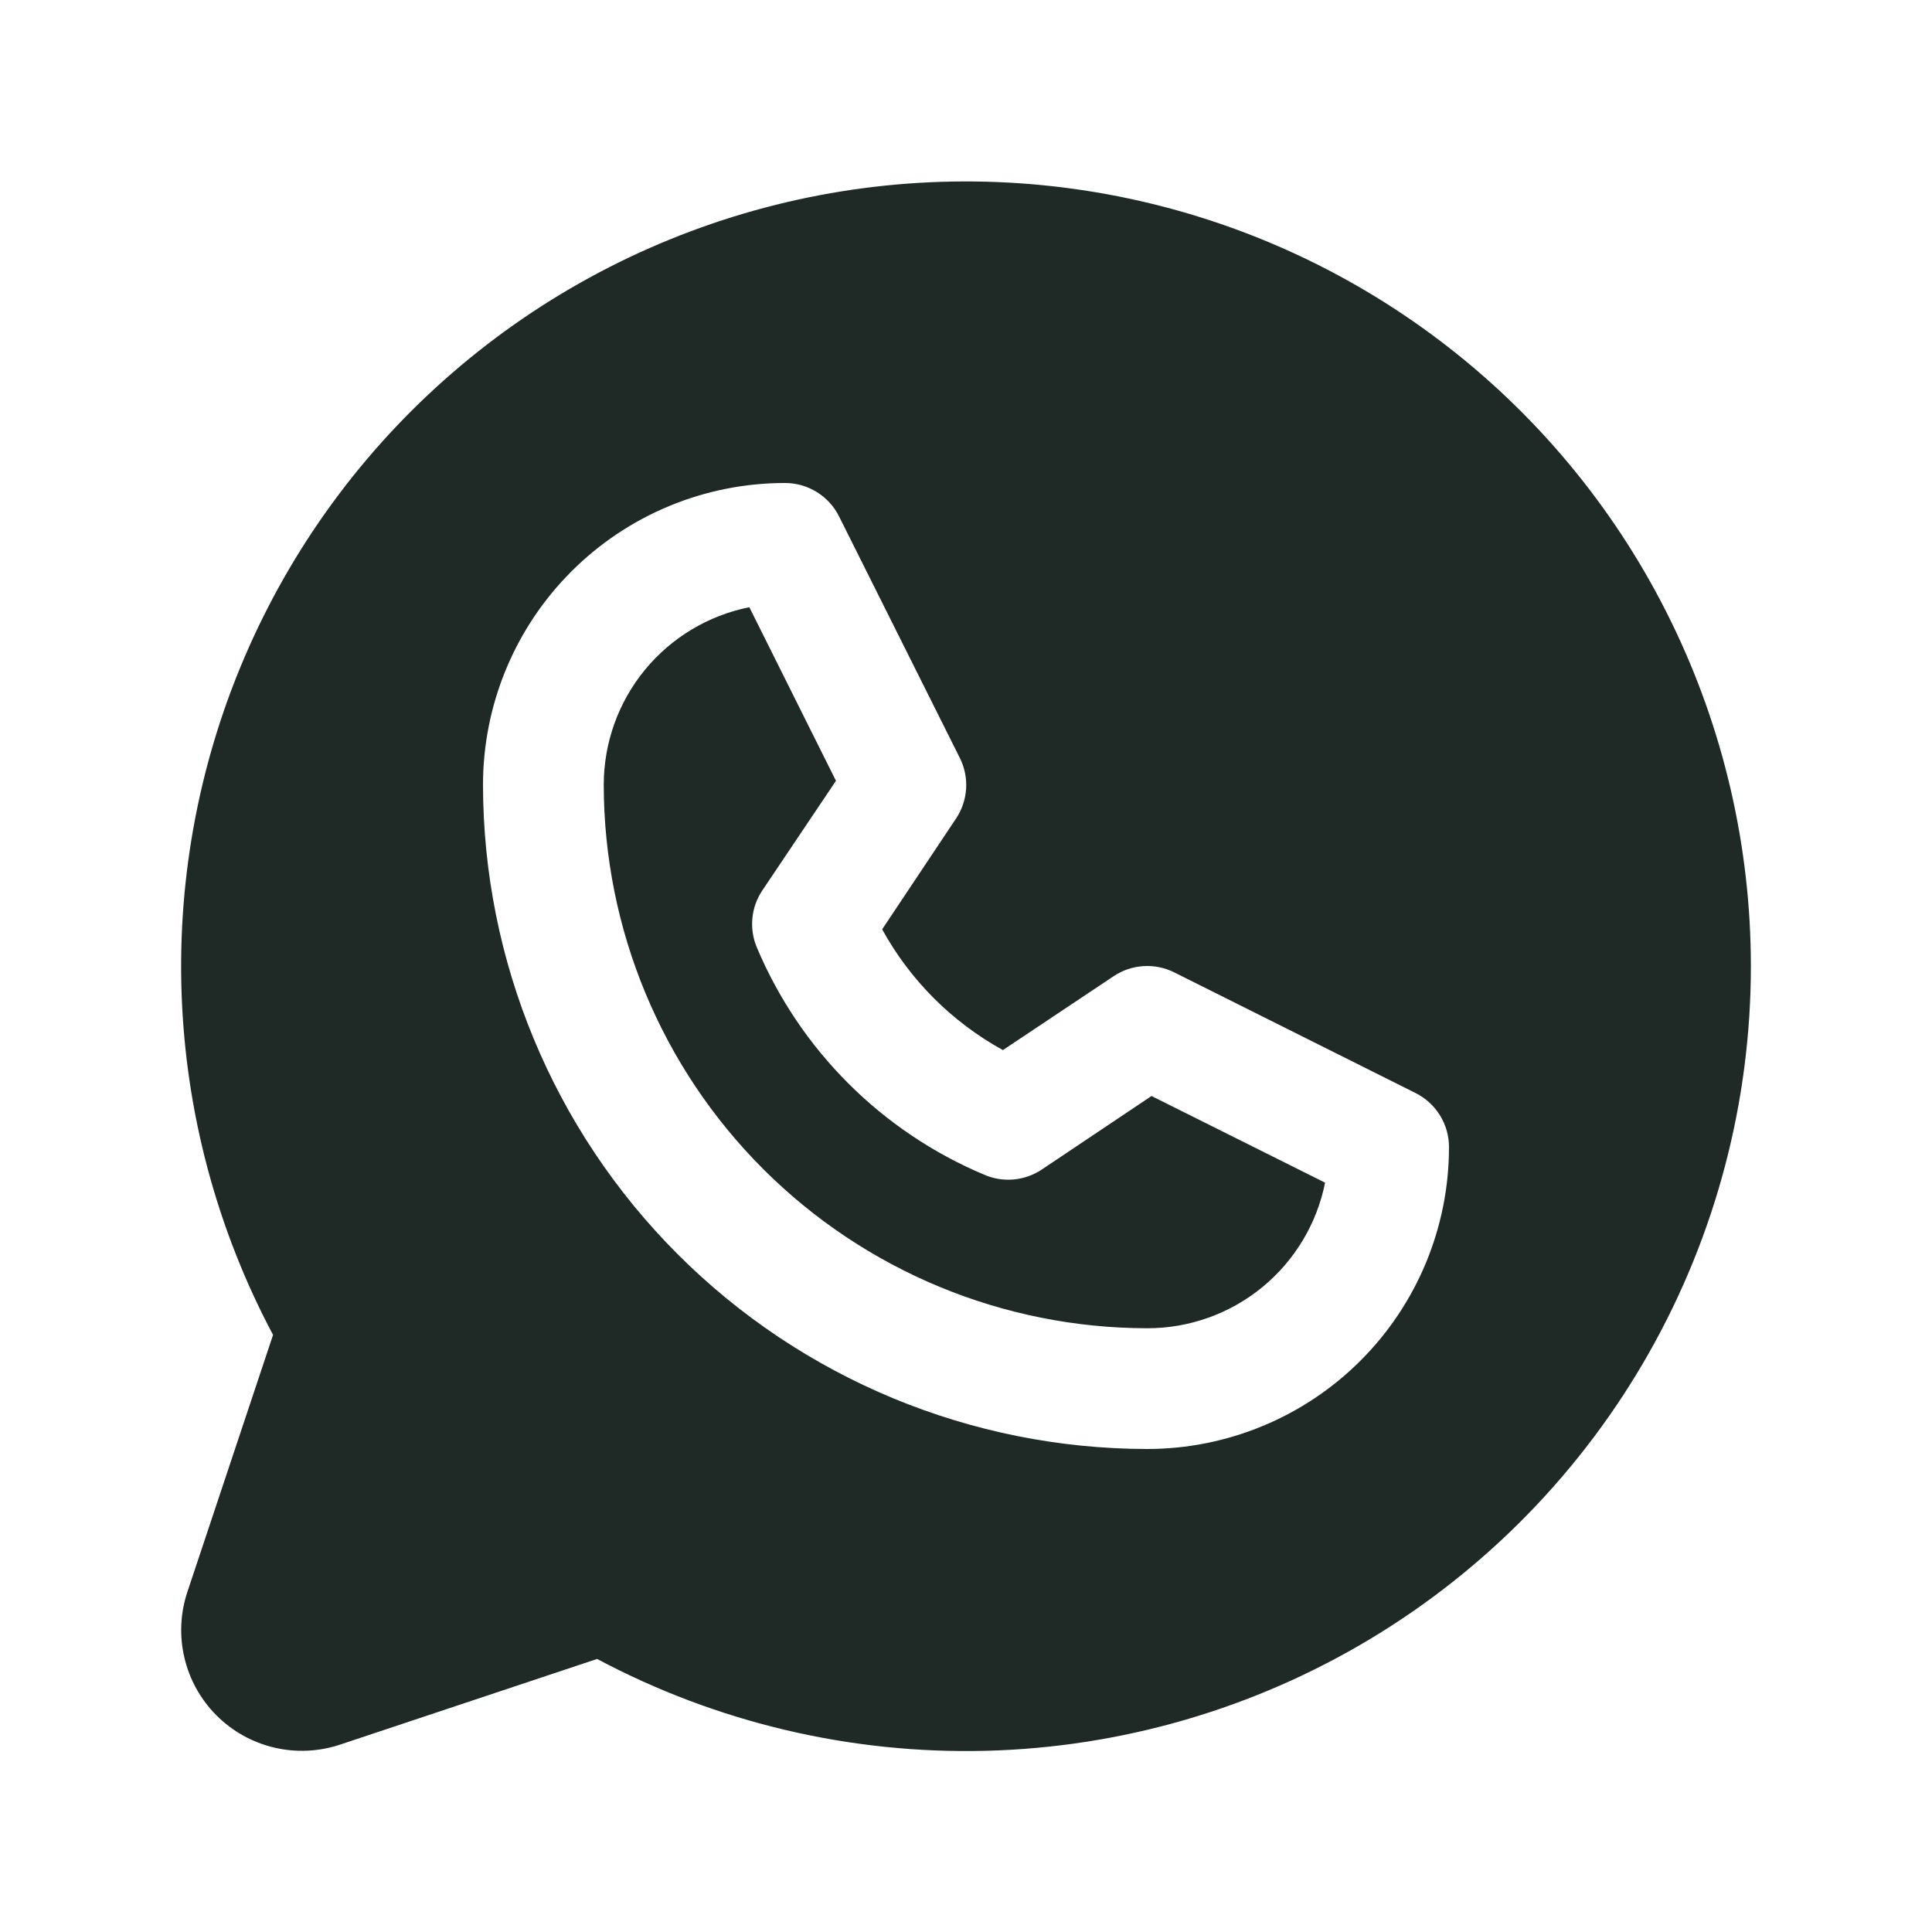 <?xml version="1.0" encoding="UTF-8"?> <svg xmlns="http://www.w3.org/2000/svg" width="48" height="48" viewBox="0 0 48 48" fill="none"><path d="M28.609 27.23L32.921 29.383C32.717 30.404 32.164 31.323 31.358 31.983C30.552 32.642 29.542 33.002 28.5 33C24.921 32.996 21.489 31.572 18.958 29.041C16.428 26.511 15.004 23.079 15 19.5C15 18.459 15.36 17.451 16.019 16.646C16.679 15.842 17.597 15.29 18.617 15.086L20.769 19.399L18.938 22.125C18.801 22.33 18.716 22.566 18.693 22.812C18.669 23.057 18.706 23.305 18.801 23.533C19.874 26.084 21.903 28.113 24.454 29.186C24.682 29.285 24.932 29.326 25.18 29.304C25.428 29.282 25.667 29.199 25.875 29.062L28.609 27.23ZM43.5 24C43.501 27.366 42.63 30.676 40.972 33.606C39.314 36.536 36.926 38.987 34.04 40.721C31.154 42.454 27.868 43.411 24.503 43.498C21.137 43.584 17.807 42.798 14.835 41.216L8.451 43.344C7.922 43.52 7.355 43.546 6.812 43.418C6.27 43.29 5.774 43.014 5.38 42.62C4.986 42.226 4.71 41.73 4.582 41.187C4.454 40.645 4.479 40.078 4.656 39.549L6.784 33.165C5.393 30.55 4.616 27.652 4.512 24.692C4.408 21.731 4.98 18.786 6.184 16.08C7.388 13.374 9.193 10.977 11.462 9.073C13.731 7.168 16.404 5.806 19.277 5.088C22.151 4.371 25.151 4.318 28.048 4.933C30.946 5.548 33.665 6.815 36 8.638C38.335 10.46 40.224 12.791 41.523 15.453C42.823 18.115 43.499 21.038 43.5 24ZM36 28.5C36 28.221 35.923 27.948 35.776 27.711C35.63 27.474 35.42 27.282 35.171 27.157L29.171 24.157C28.935 24.04 28.672 23.986 28.409 24.003C28.145 24.019 27.891 24.105 27.671 24.251L24.917 26.089C23.652 25.393 22.612 24.353 21.917 23.089L23.754 20.334C23.901 20.114 23.986 19.86 24.003 19.597C24.019 19.333 23.966 19.07 23.848 18.834L20.848 12.834C20.724 12.583 20.532 12.372 20.293 12.224C20.055 12.077 19.78 11.999 19.5 12C17.511 12 15.603 12.79 14.197 14.197C12.79 15.603 12 17.511 12 19.5C12.005 23.874 13.745 28.068 16.838 31.162C19.931 34.255 24.125 35.995 28.5 36C29.485 36 30.46 35.806 31.37 35.429C32.28 35.052 33.107 34.5 33.803 33.803C34.5 33.107 35.052 32.28 35.429 31.37C35.806 30.46 36 29.485 36 28.5Z" fill="#1F2925"></path></svg> 